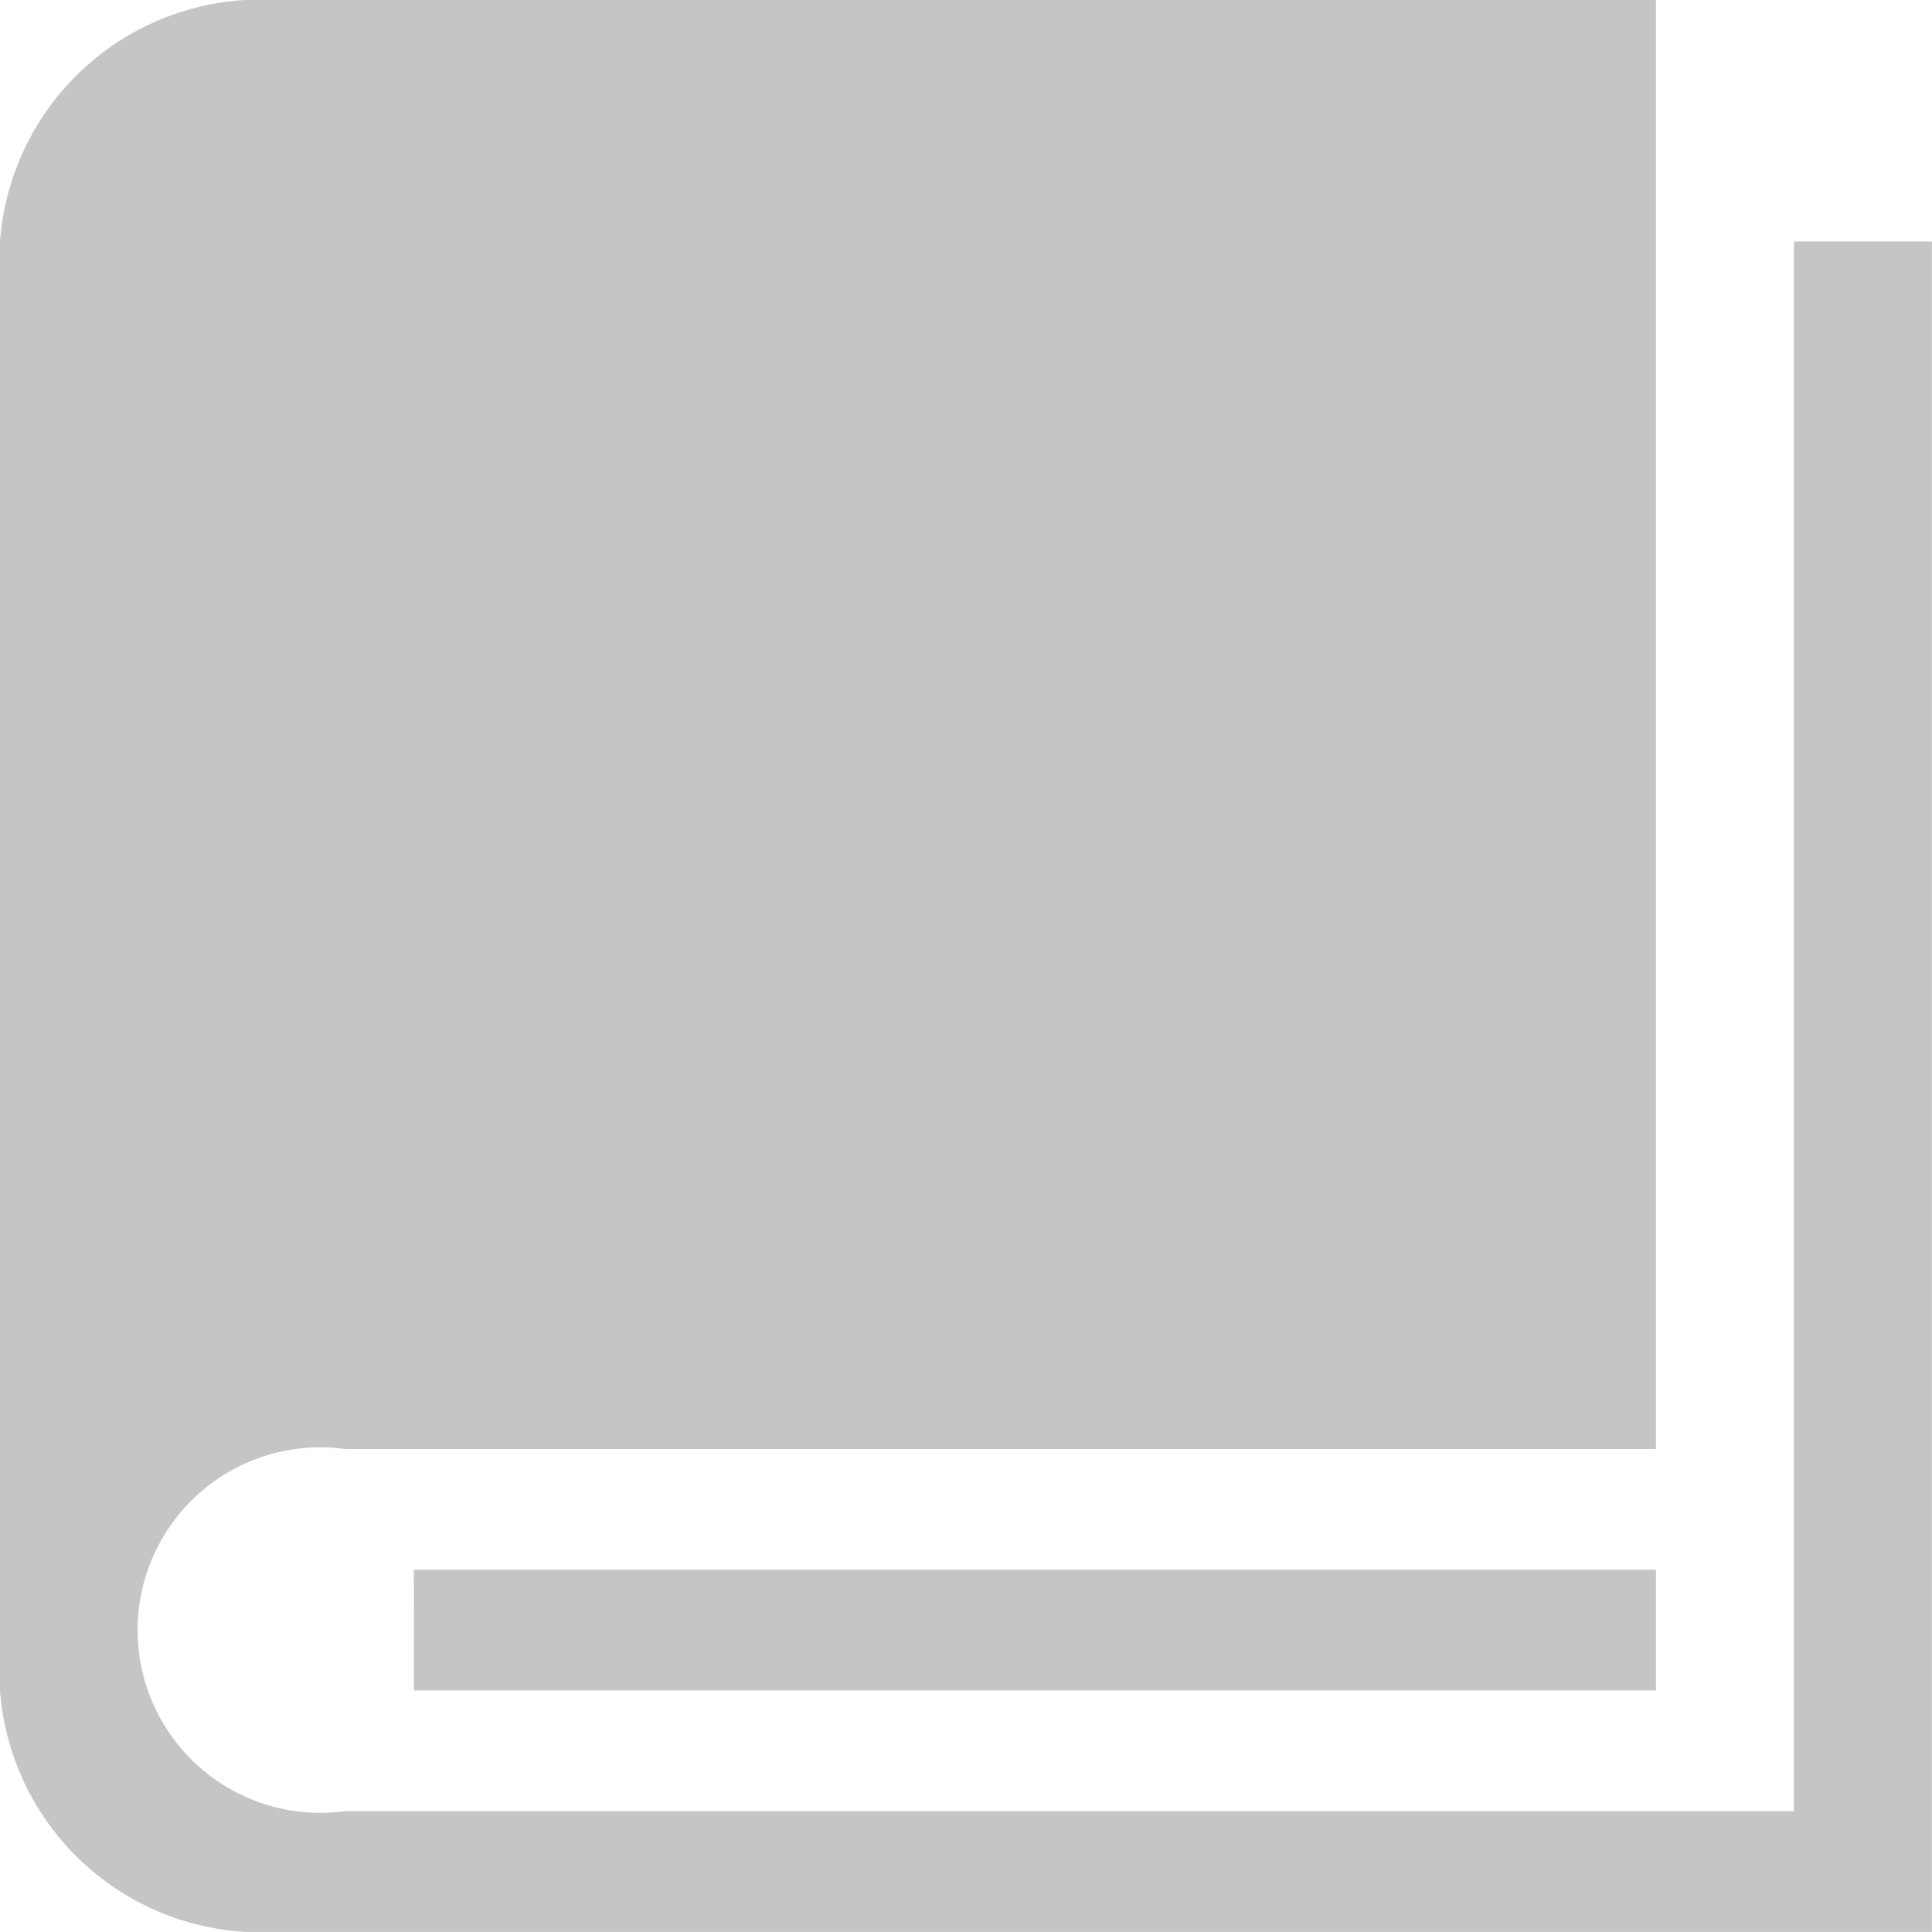 <svg xmlns="http://www.w3.org/2000/svg" width="21.395" height="21.394" viewBox="0 0 21.395 21.394"><defs><style>.a{fill:#c5c5c5;}</style></defs><path class="a" d="M139.888,120.924v17.383H123.843a2.024,2.024,0,1,1,0-4.011H138.36V118.25H123.078a2.893,2.893,0,0,0-3.056,2.674V136.97a2.894,2.894,0,0,0,3.056,2.674h18.338v-18.72h-1.528Zm-15.283,14.709H138.36v1.337H124.606Zm0,0" transform="translate(-120.022 -118.25)"/></svg>